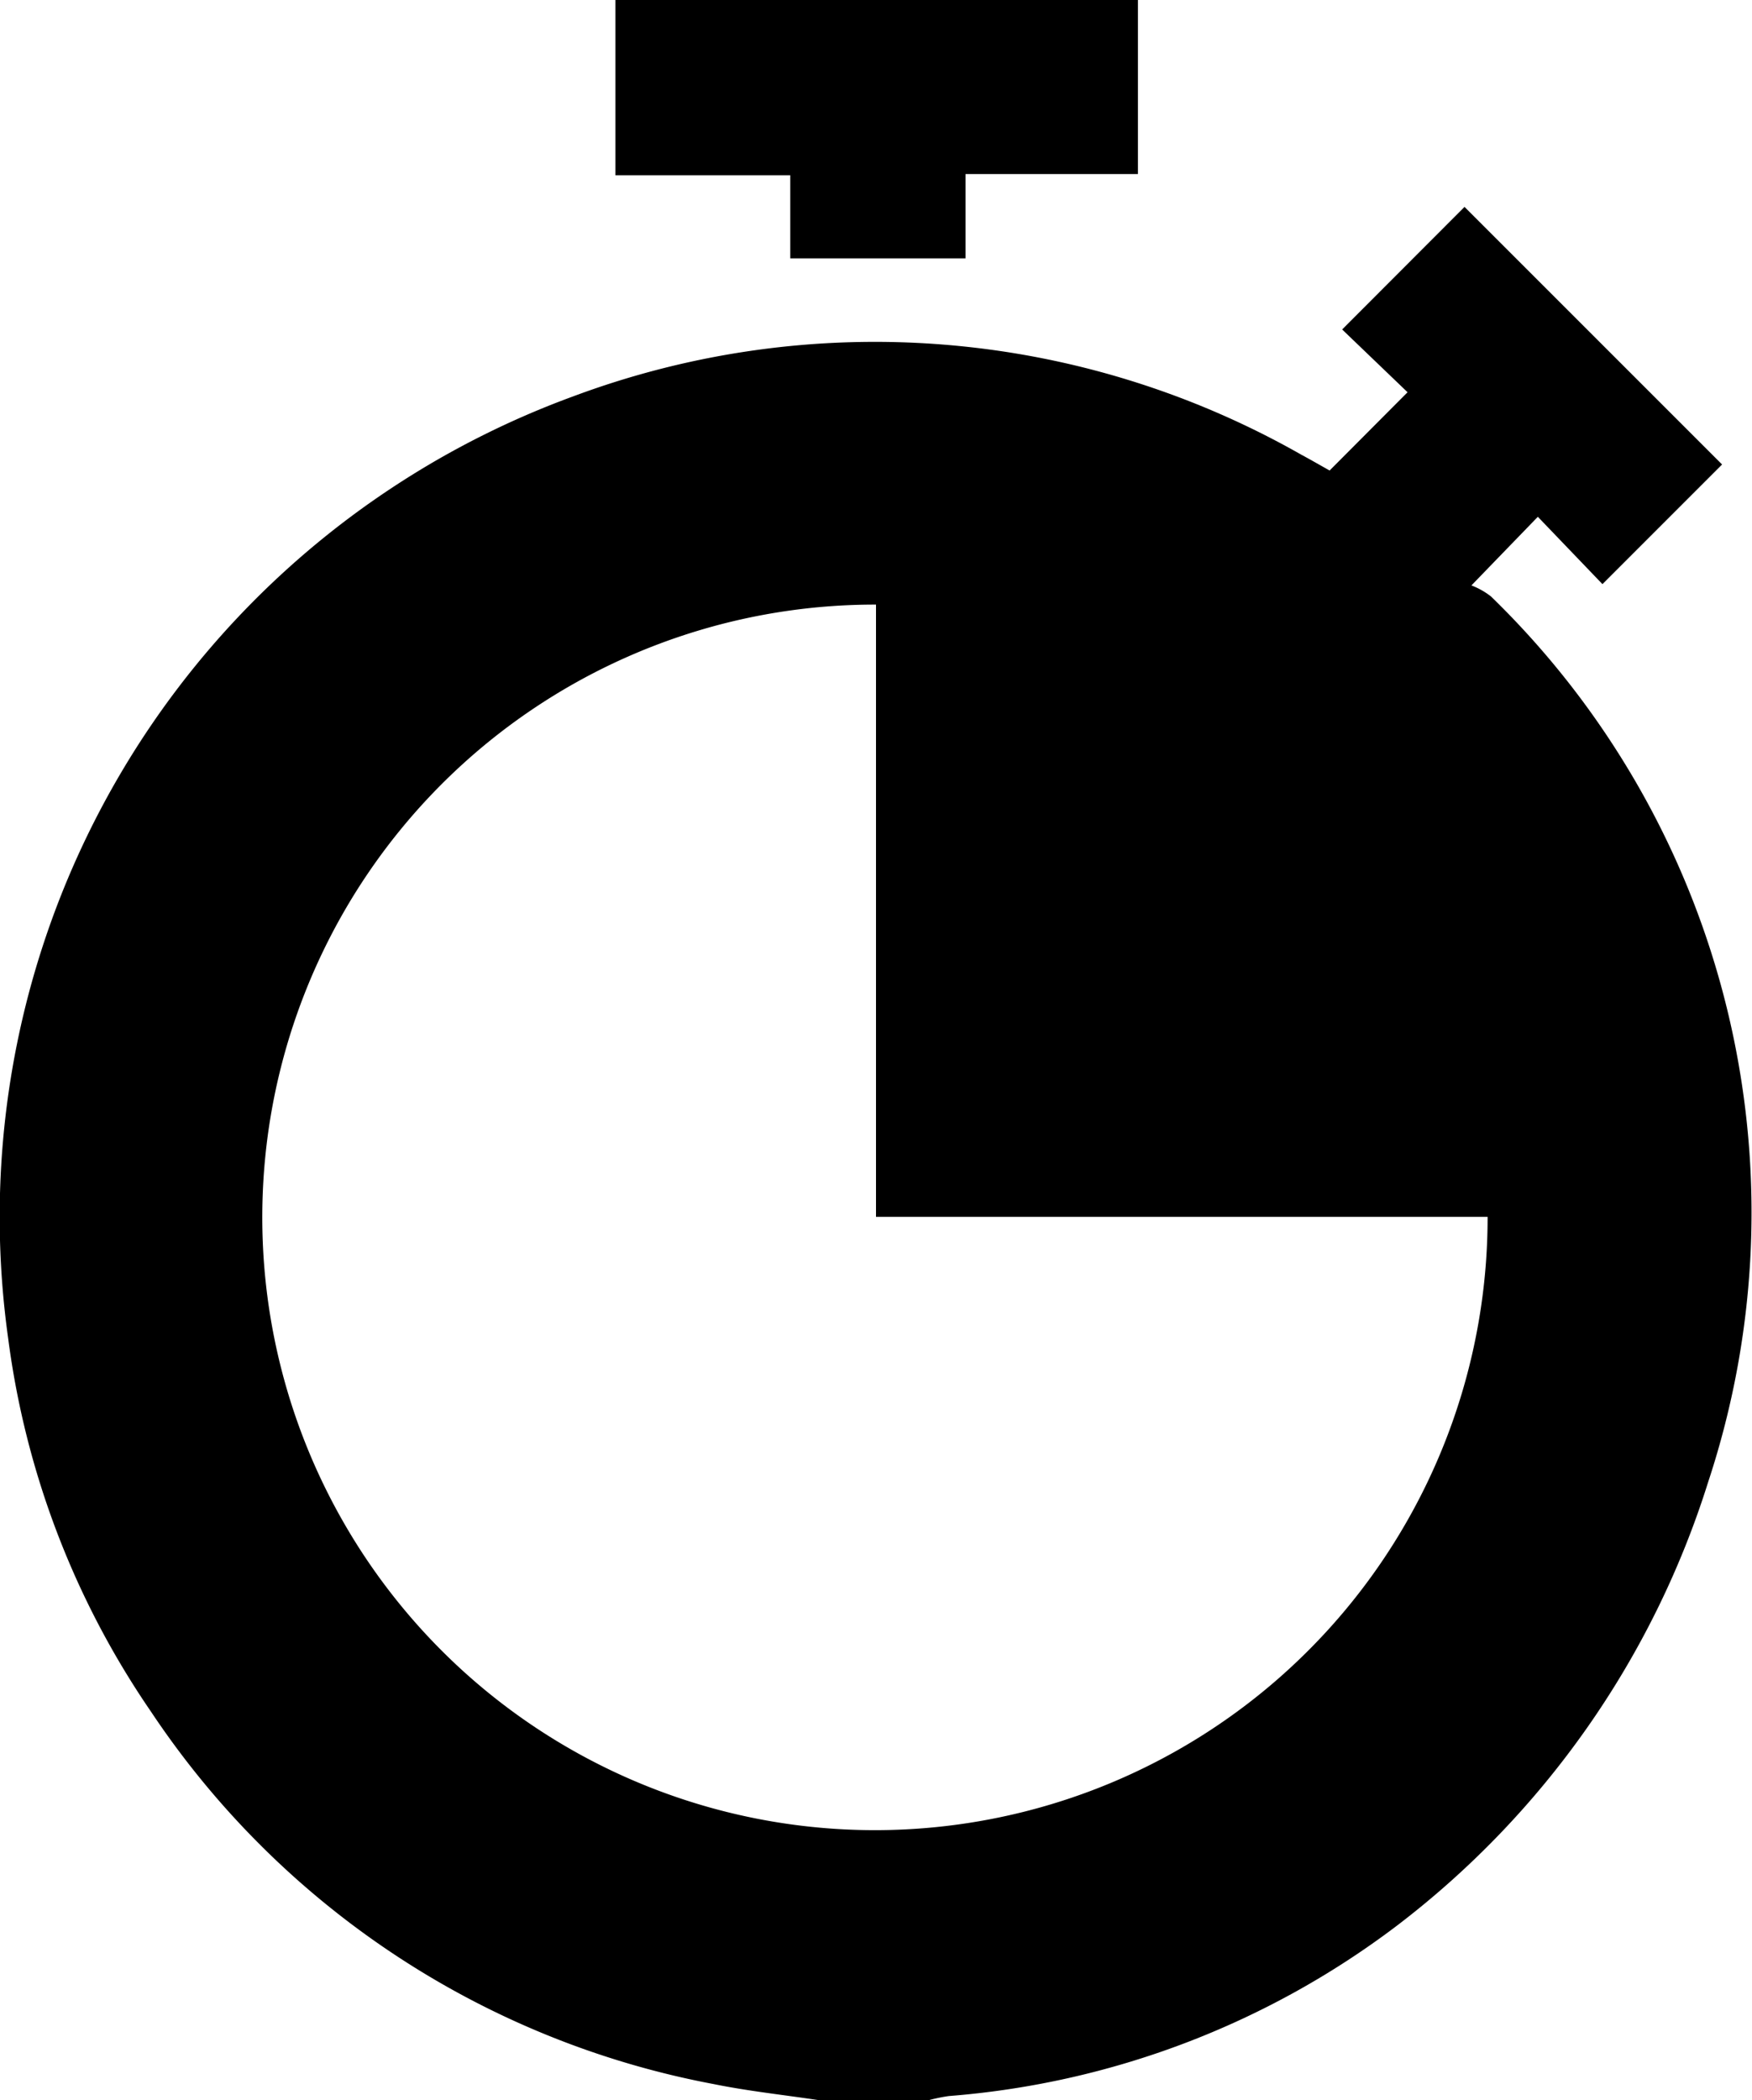 <svg xmlns="http://www.w3.org/2000/svg" width="39.832" height="47.737" viewBox="0 0 39.832 47.737">
  <g id="Gruppe_1086" data-name="Gruppe 1086" transform="translate(-29.962 -43.876)">
    <path id="Pfad_1375" data-name="Pfad 1375" d="M48.568,104.266c-.8-.12-1.6-.205-2.385-.365a19.756,19.756,0,0,1-12.789-8.466,19.4,19.4,0,0,1-3.247-8.489,19.861,19.861,0,0,1,12.827-21.4,19.607,19.607,0,0,1,16.565,1.314c.231.124.458.256.652.364l1.772-1.779-1.487-1.427,2.782-2.786,5.856,5.855-2.72,2.72-1.469-1.531-1.51,1.56a1.711,1.711,0,0,1,.446.252A19.515,19.515,0,0,1,68.8,90.208a20.329,20.329,0,0,1-7.088,10.1,19.364,19.364,0,0,1-10.179,3.866,3.945,3.945,0,0,0-.446.091Zm1.31-33.994A13.929,13.929,0,1,0,63.783,84.189H49.878Z" transform="translate(0 -12.653)"/>
    <path id="Pfad_1376" data-name="Pfad 1376" d="M81.6,43.876H93.479v3.956h-3.92v1.917H85.575V47.86H81.6Z" transform="translate(-37.646)"/>
  </g>
</svg>
